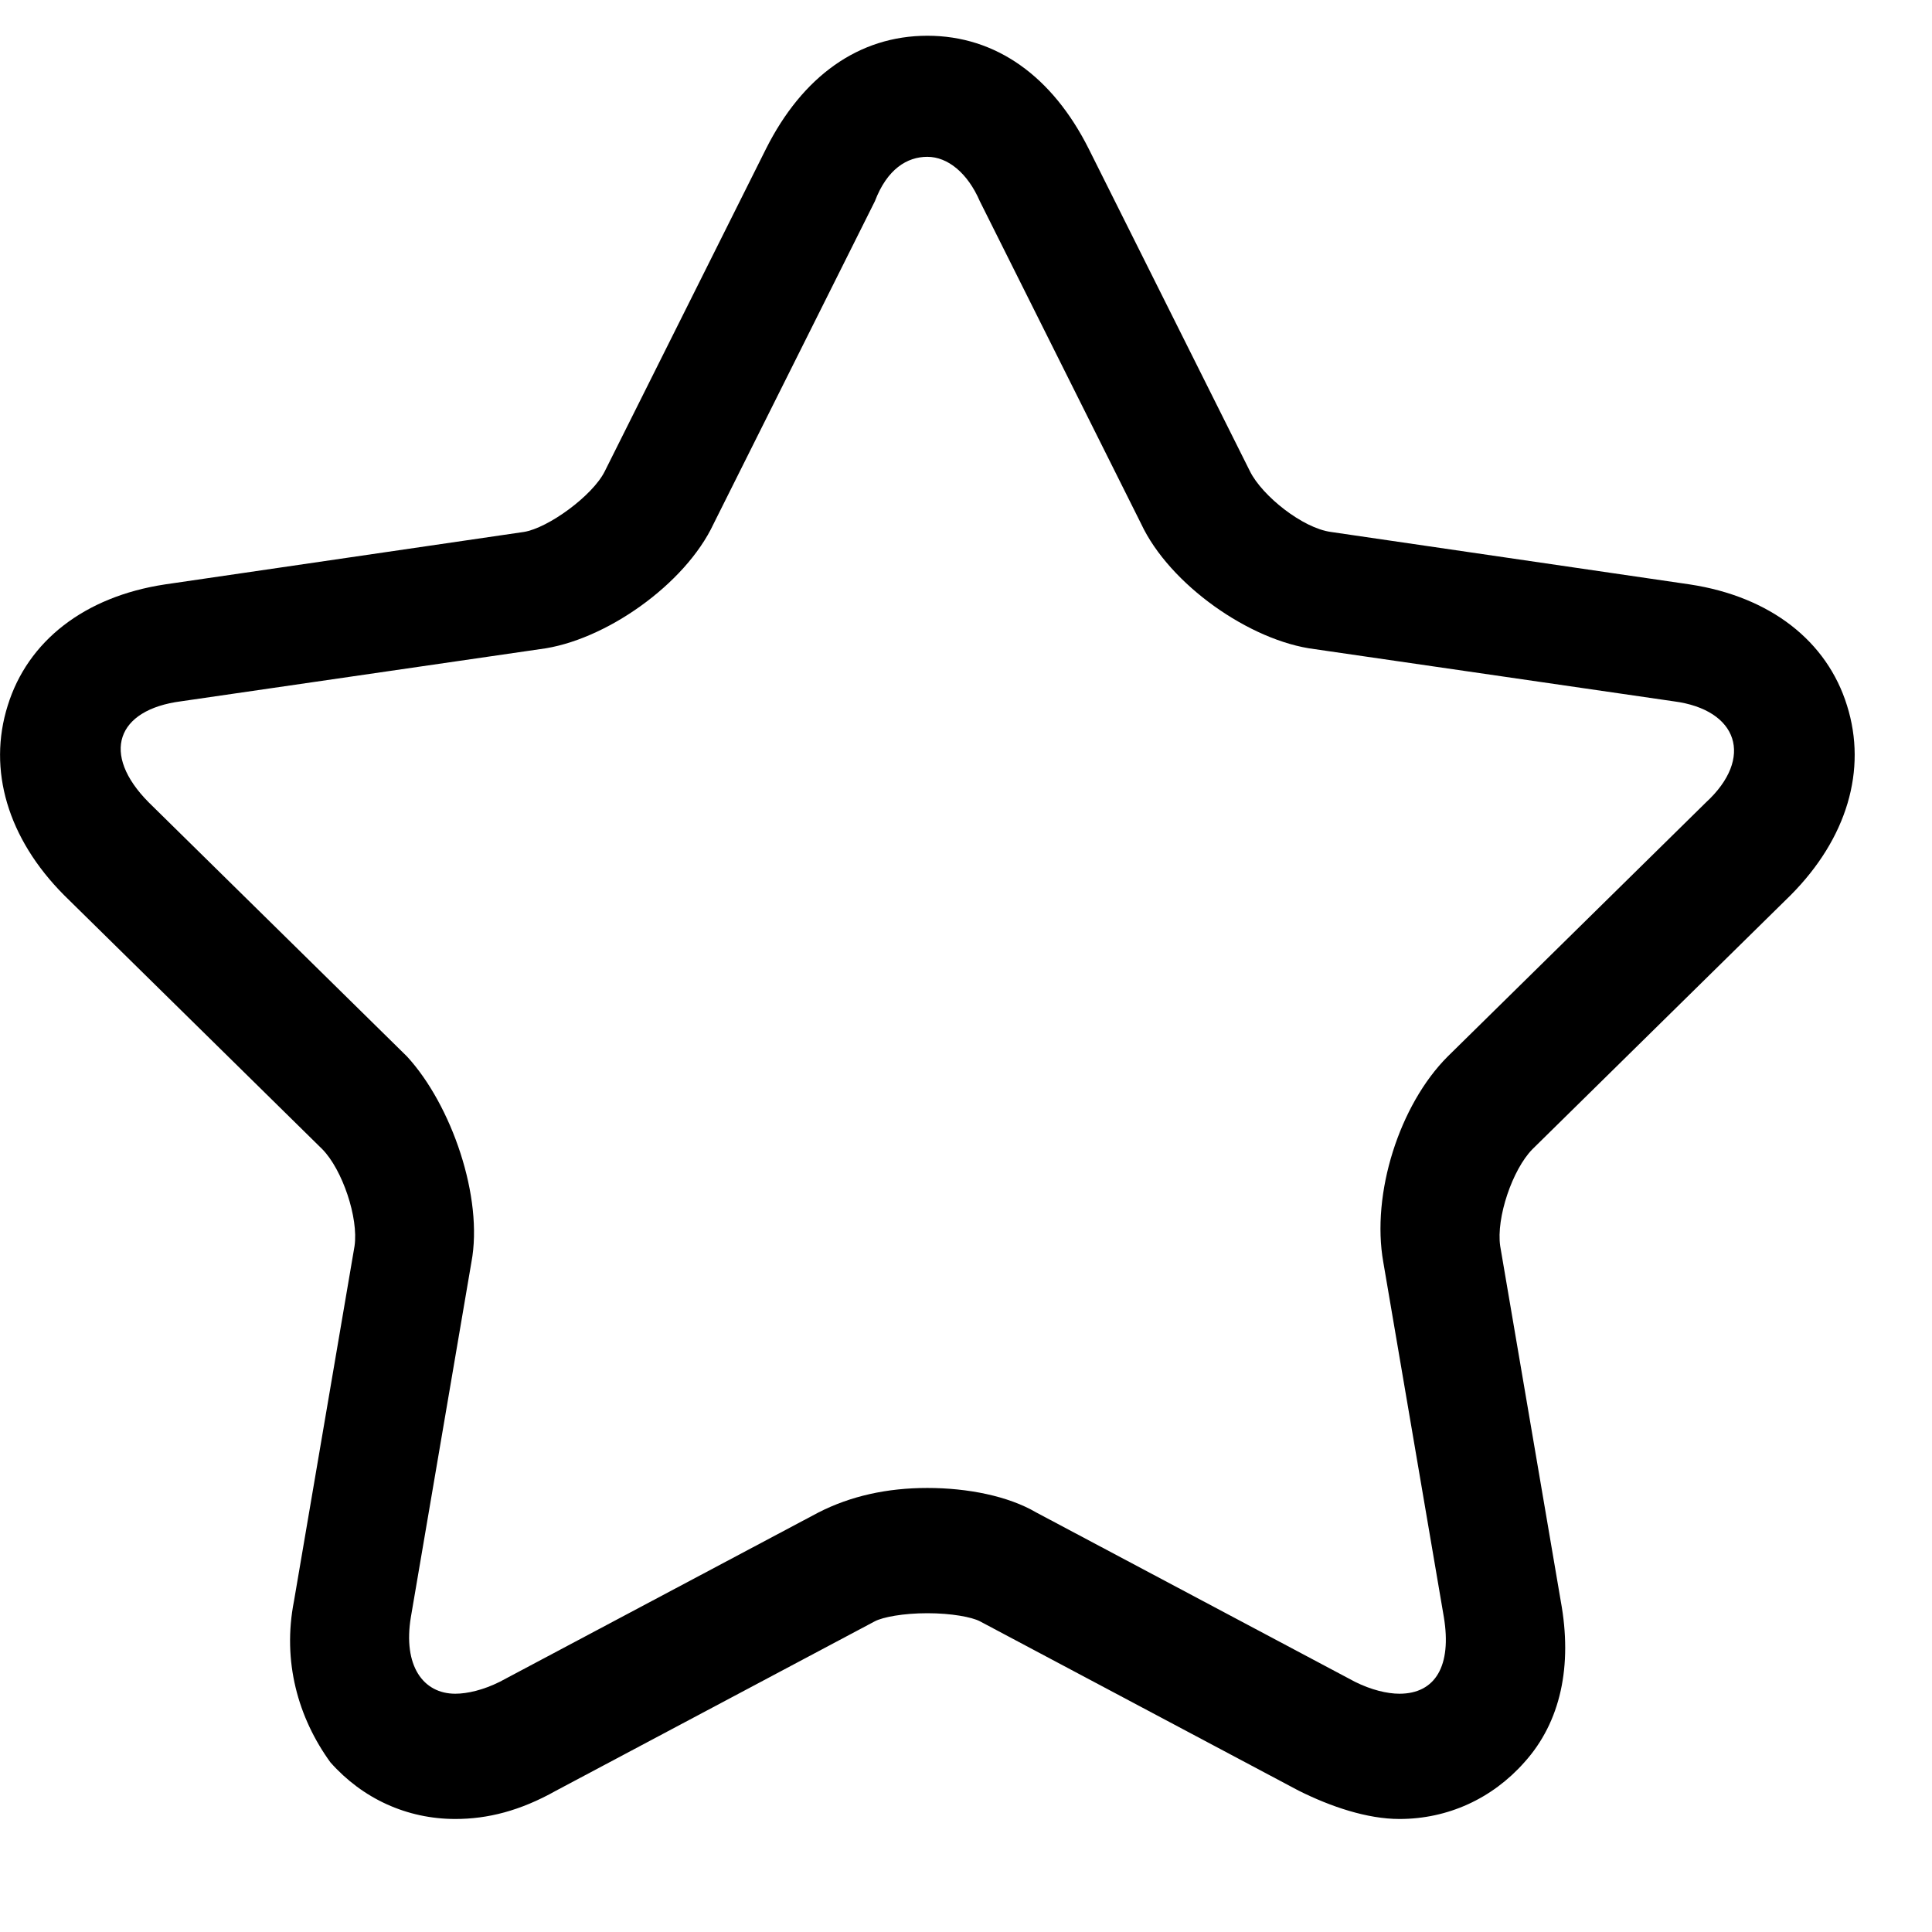 <?xml version="1.0" encoding="UTF-8" standalone="no"?><!DOCTYPE svg PUBLIC "-//W3C//DTD SVG 1.1//EN" "http://www.w3.org/Graphics/SVG/1.1/DTD/svg11.dtd"><svg width="100%" height="100%" viewBox="0 0 6 6" version="1.1" xmlns="http://www.w3.org/2000/svg" xmlns:xlink="http://www.w3.org/1999/xlink" xml:space="preserve" xmlns:serif="http://www.serif.com/" style="fill-rule:evenodd;clip-rule:evenodd;stroke-linejoin:round;stroke-miterlimit:1.414;"><rect x="0" y="0" width="5.76" height="5.76" style="fill:none;"/><path d="M2.88,0.487c0.063,0 0.125,0.05 0.163,0.138l0.501,1.002c0.088,0.188 0.338,0.364 0.539,0.389l1.115,0.162c0.2,0.026 0.25,0.176 0.1,0.314l-0.802,0.789c-0.15,0.15 -0.238,0.426 -0.2,0.639l0.188,1.102c0.025,0.151 -0.026,0.238 -0.138,0.238c-0.038,0 -0.088,-0.012 -0.138,-0.037l-0.99,-0.526c-0.087,-0.051 -0.213,-0.076 -0.338,-0.076c-0.125,0 -0.238,0.025 -0.338,0.076l-0.99,0.526c-0.05,0.025 -0.1,0.037 -0.138,0.037c-0.1,0 -0.163,-0.087 -0.138,-0.238l0.188,-1.102c0.038,-0.201 -0.062,-0.489 -0.2,-0.639l-0.802,-0.789c-0.15,-0.151 -0.1,-0.288 0.1,-0.314l1.115,-0.162c0.201,-0.025 0.451,-0.201 0.539,-0.389l0.501,-1.002c0.038,-0.1 0.1,-0.138 0.163,-0.138Zm0,-0.376c-0.213,0 -0.388,0.126 -0.501,0.351l-0.501,1.002c-0.038,0.076 -0.176,0.176 -0.251,0.188l-1.115,0.163c-0.25,0.038 -0.426,0.176 -0.488,0.376c-0.063,0.2 0,0.413 0.175,0.589l0.802,0.789c0.062,0.063 0.113,0.213 0.1,0.301l-0.188,1.102c-0.037,0.188 0.013,0.363 0.113,0.501c0.1,0.113 0.238,0.176 0.388,0.176c0.1,0 0.201,-0.025 0.313,-0.088l0.99,-0.526c0.025,-0.013 0.088,-0.025 0.163,-0.025c0.075,0 0.138,0.012 0.163,0.025l0.99,0.526c0.1,0.05 0.213,0.088 0.313,0.088c0.15,0 0.288,-0.063 0.388,-0.176c0.113,-0.125 0.15,-0.3 0.113,-0.501l-0.188,-1.102c-0.013,-0.088 0.038,-0.238 0.1,-0.301l0.802,-0.789c0.175,-0.176 0.238,-0.389 0.175,-0.589c-0.062,-0.2 -0.238,-0.338 -0.488,-0.376l-1.115,-0.163c-0.088,-0.012 -0.213,-0.112 -0.251,-0.188l-0.501,-1.002c-0.113,-0.225 -0.288,-0.351 -0.501,-0.351Z"/></svg>